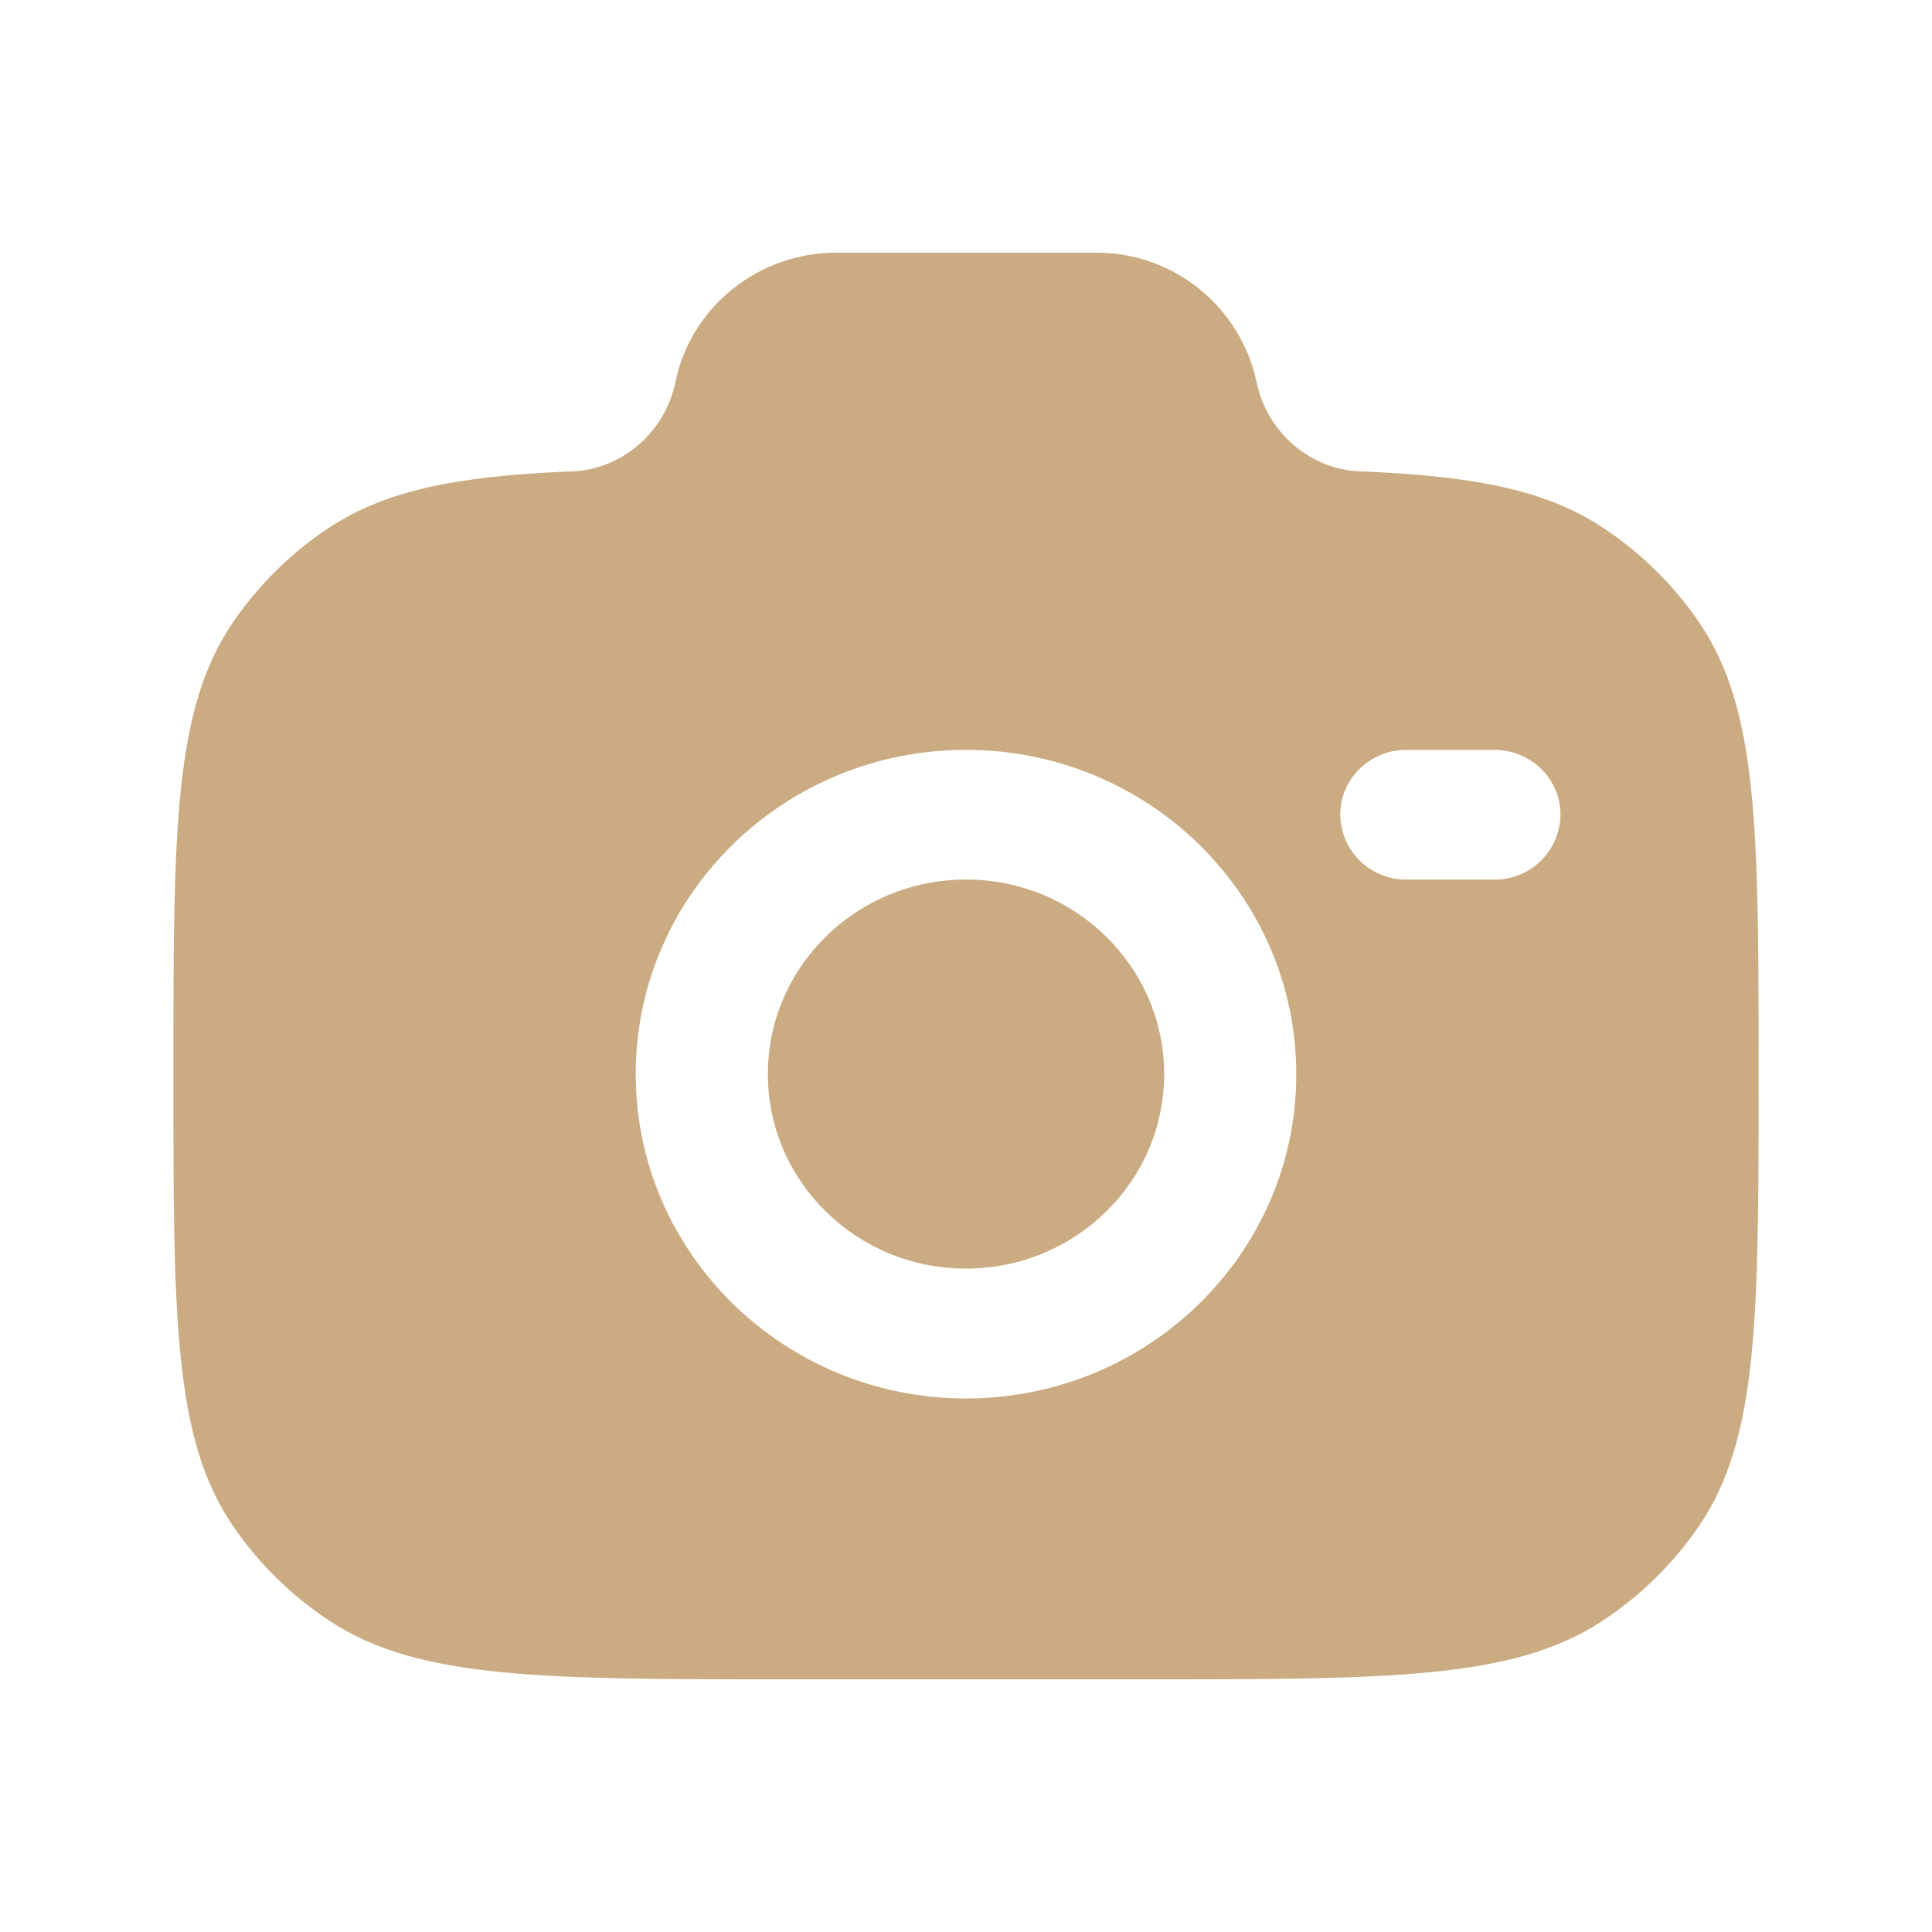 <svg width="60" height="60" viewBox="0 0 64 65" fill="none" xmlns="http://www.w3.org/2000/svg">
    <path fill-rule="evenodd" clip-rule="evenodd" d="M26.075 56.5H37.925C46.248 56.5 50.411 56.5 53.4 54.54C54.69 53.695 55.801 52.604 56.669 51.329C58.667 48.396 58.667 44.308 58.667 36.137C58.667 27.967 58.667 23.879 56.669 20.945C55.801 19.671 54.69 18.58 53.4 17.735C51.48 16.473 49.075 16.023 45.392 15.863C43.635 15.863 42.123 14.556 41.779 12.863C41.516 11.622 40.833 10.511 39.845 9.716C38.857 8.921 37.625 8.491 36.358 8.5H27.643C25.008 8.5 22.739 10.327 22.221 12.863C21.878 14.556 20.366 15.863 18.608 15.863C14.928 16.023 12.523 16.476 10.6 17.735C9.311 18.58 8.201 19.671 7.333 20.945C5.333 23.879 5.333 27.964 5.333 36.137C5.333 44.311 5.333 48.393 7.331 51.329C8.195 52.599 9.304 53.689 10.6 54.54C13.589 56.5 17.752 56.5 26.075 56.5ZM32 25.228C25.864 25.228 20.888 30.111 20.888 36.135C20.888 42.159 25.867 47.049 32 47.049C38.133 47.049 43.112 42.164 43.112 36.14C43.112 30.116 38.133 25.228 32 25.228ZM32 29.591C28.32 29.591 25.334 32.521 25.334 36.137C25.334 39.751 28.32 42.681 32 42.681C35.68 42.681 38.667 39.751 38.667 36.137C38.667 32.524 35.68 29.591 32 29.591ZM44.592 27.409C44.592 26.204 45.587 25.228 46.816 25.228H49.776C51.003 25.228 52 26.204 52 27.409C51.995 27.993 51.757 28.551 51.341 28.96C50.924 29.369 50.363 29.596 49.779 29.591H46.816C46.527 29.593 46.24 29.539 45.972 29.431C45.703 29.323 45.459 29.163 45.252 28.961C45.046 28.758 44.881 28.517 44.768 28.251C44.655 27.985 44.595 27.699 44.592 27.409Z" fill="#CBAC82"/>
</svg>
